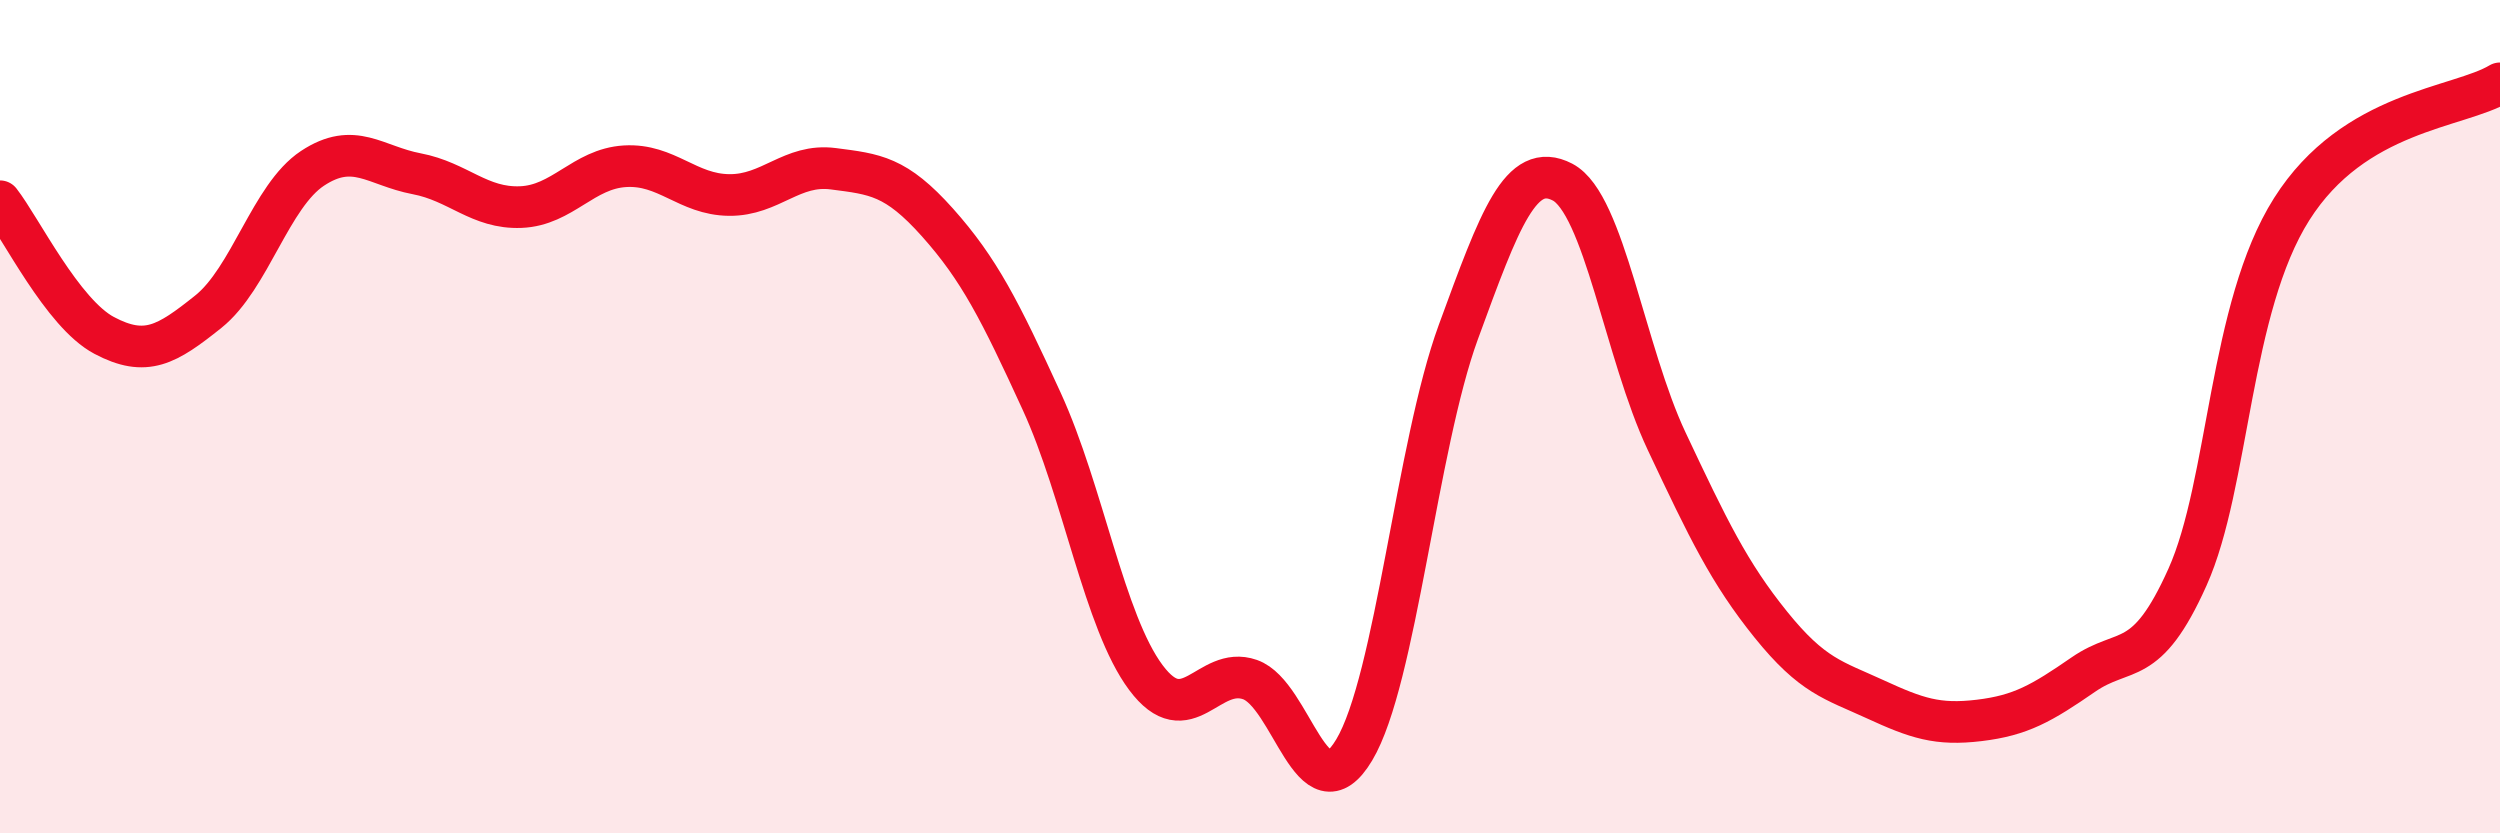 
    <svg width="60" height="20" viewBox="0 0 60 20" xmlns="http://www.w3.org/2000/svg">
      <path
        d="M 0,4.83 C 0.5,5.47 1.5,7.52 2.5,8.05 C 3.5,8.58 4,8.28 5,7.48 C 6,6.68 6.5,4.7 7.5,4.04 C 8.5,3.38 9,3.98 10,4.17 C 11,4.36 11.5,5.01 12.5,4.97 C 13.5,4.93 14,4.05 15,3.99 C 16,3.93 16.5,4.67 17.5,4.68 C 18.5,4.69 19,3.92 20,4.05 C 21,4.18 21.5,4.22 22.5,5.34 C 23.5,6.46 24,7.45 25,9.63 C 26,11.81 26.5,14.92 27.5,16.26 C 28.5,17.6 29,15.96 30,16.31 C 31,16.66 31.5,19.67 32.5,18 C 33.5,16.33 34,10.7 35,7.97 C 36,5.24 36.5,3.85 37.5,4.37 C 38.5,4.89 39,8.47 40,10.59 C 41,12.71 41.5,13.75 42.5,14.99 C 43.5,16.23 44,16.32 45,16.78 C 46,17.24 46.5,17.41 47.5,17.29 C 48.5,17.17 49,16.88 50,16.19 C 51,15.5 51.5,16.08 52.5,13.85 C 53.5,11.62 53.5,7.39 55,5.02 C 56.5,2.65 59,2.6 60,2L60 20L0 20Z"
        fill="#EB0A25"
        opacity="0.1"
        stroke-linecap="round"
        stroke-linejoin="round"
      />
      <path
        d="M 0,4.83 C 0.5,5.47 1.5,7.52 2.5,8.05 C 3.5,8.58 4,8.28 5,7.48 C 6,6.68 6.5,4.7 7.5,4.04 C 8.5,3.38 9,3.98 10,4.17 C 11,4.36 11.5,5.01 12.5,4.97 C 13.5,4.93 14,4.05 15,3.99 C 16,3.93 16.5,4.67 17.5,4.68 C 18.5,4.69 19,3.92 20,4.05 C 21,4.18 21.5,4.22 22.5,5.34 C 23.5,6.46 24,7.45 25,9.63 C 26,11.81 26.5,14.92 27.5,16.26 C 28.5,17.6 29,15.96 30,16.31 C 31,16.66 31.5,19.67 32.5,18 C 33.5,16.33 34,10.7 35,7.97 C 36,5.24 36.5,3.85 37.5,4.37 C 38.5,4.89 39,8.47 40,10.59 C 41,12.71 41.5,13.75 42.5,14.99 C 43.5,16.23 44,16.32 45,16.78 C 46,17.24 46.5,17.41 47.5,17.29 C 48.5,17.17 49,16.88 50,16.19 C 51,15.5 51.5,16.08 52.5,13.85 C 53.5,11.62 53.5,7.39 55,5.02 C 56.5,2.65 59,2.6 60,2"
        stroke="#EB0A25"
        stroke-width="1"
        fill="none"
        stroke-linecap="round"
        stroke-linejoin="round"
      />
    </svg>
  